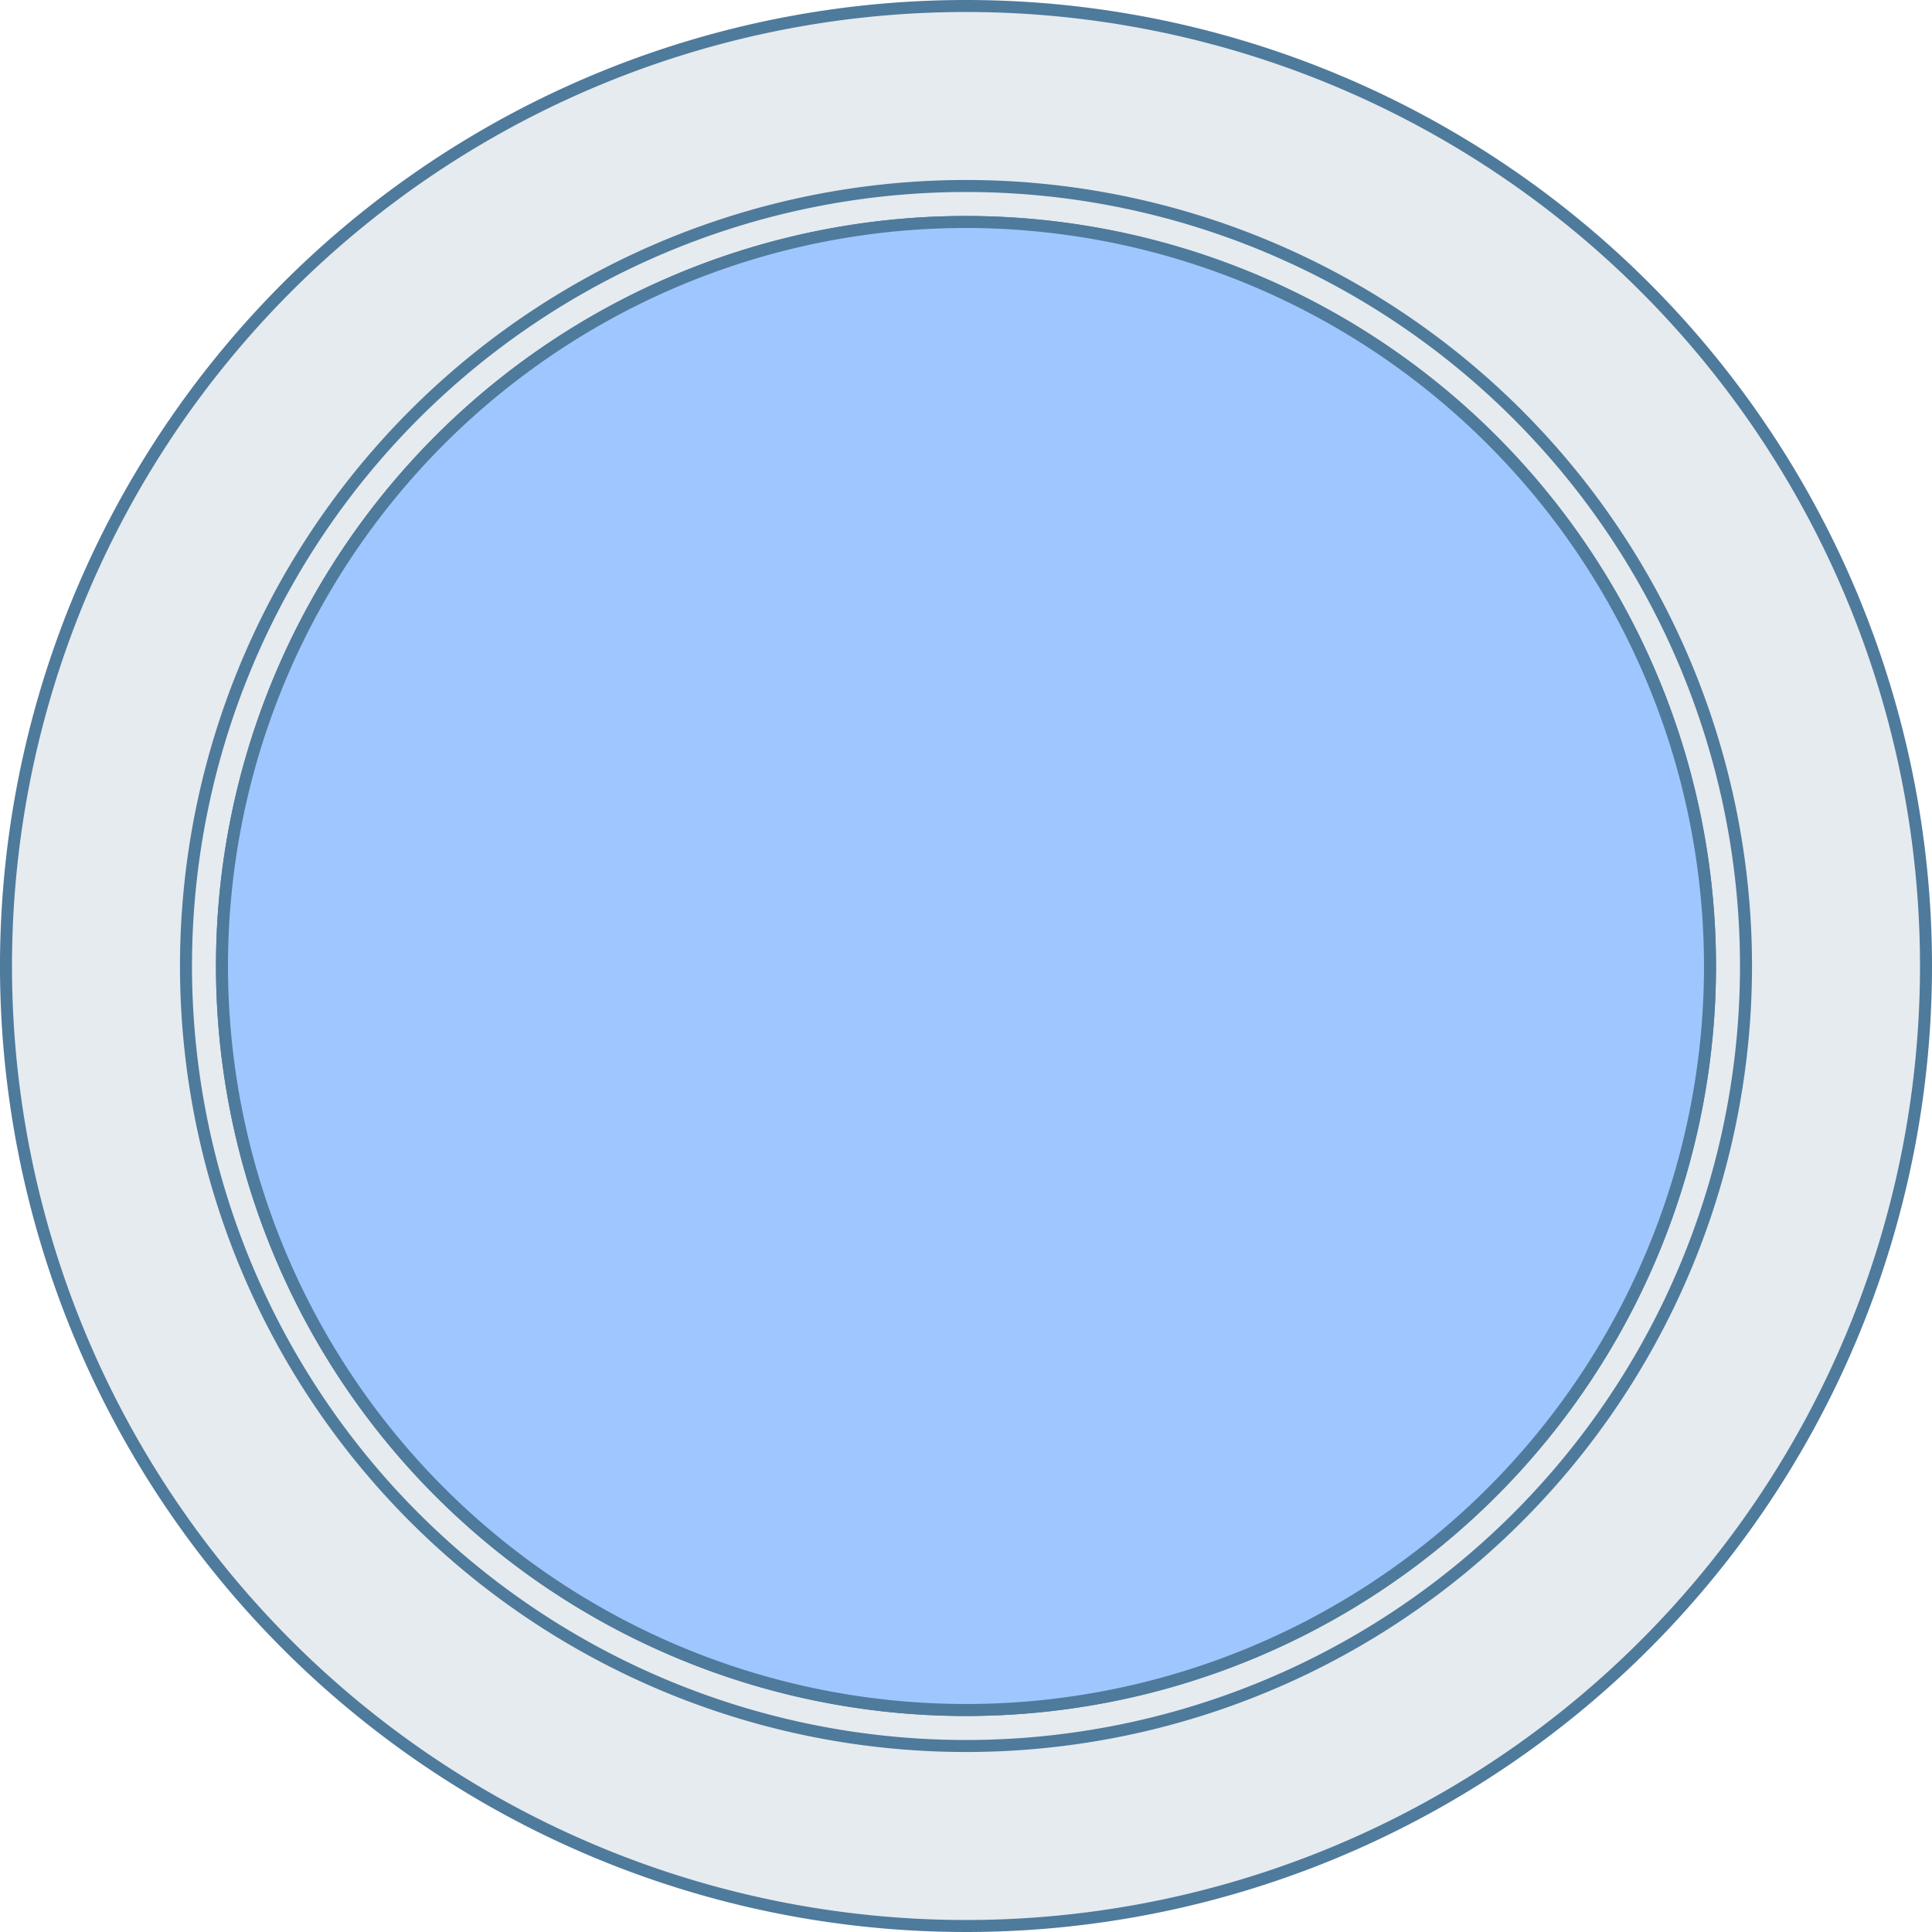<svg viewBox="0 0 161 161" fill="#e6ebef" stroke="#4e7a9c"
                stroke-linecap="round" stroke-linejoin="round" xmlns="http://www.w3.org/2000/svg" preserveAspectRatio="xMinYMin meet"><path d="M80.5.5a80,80,0,1,0,80,80A80,80,0,0,0,80.5.5Zm0,145a65,65,0,1,1,65-65A65,65,0,0,1,80.5,145.5Zm0-130a65,65,0,1,0,65,65
                    A65,65,0,0,0,80.5,15.5Zm0,127a62,62,0,1,1,62-62A62.05,62.05,0,0,1,80.5,142.5Z"/><path fill="#A0C6FF" d="M62.5.5a62,62,0,1,0,62,62A62.05,62.05,0,0,0,62.5.5Z"  transform="translate(18 18)" /><g transform="translate(9 9)" ></g></svg>